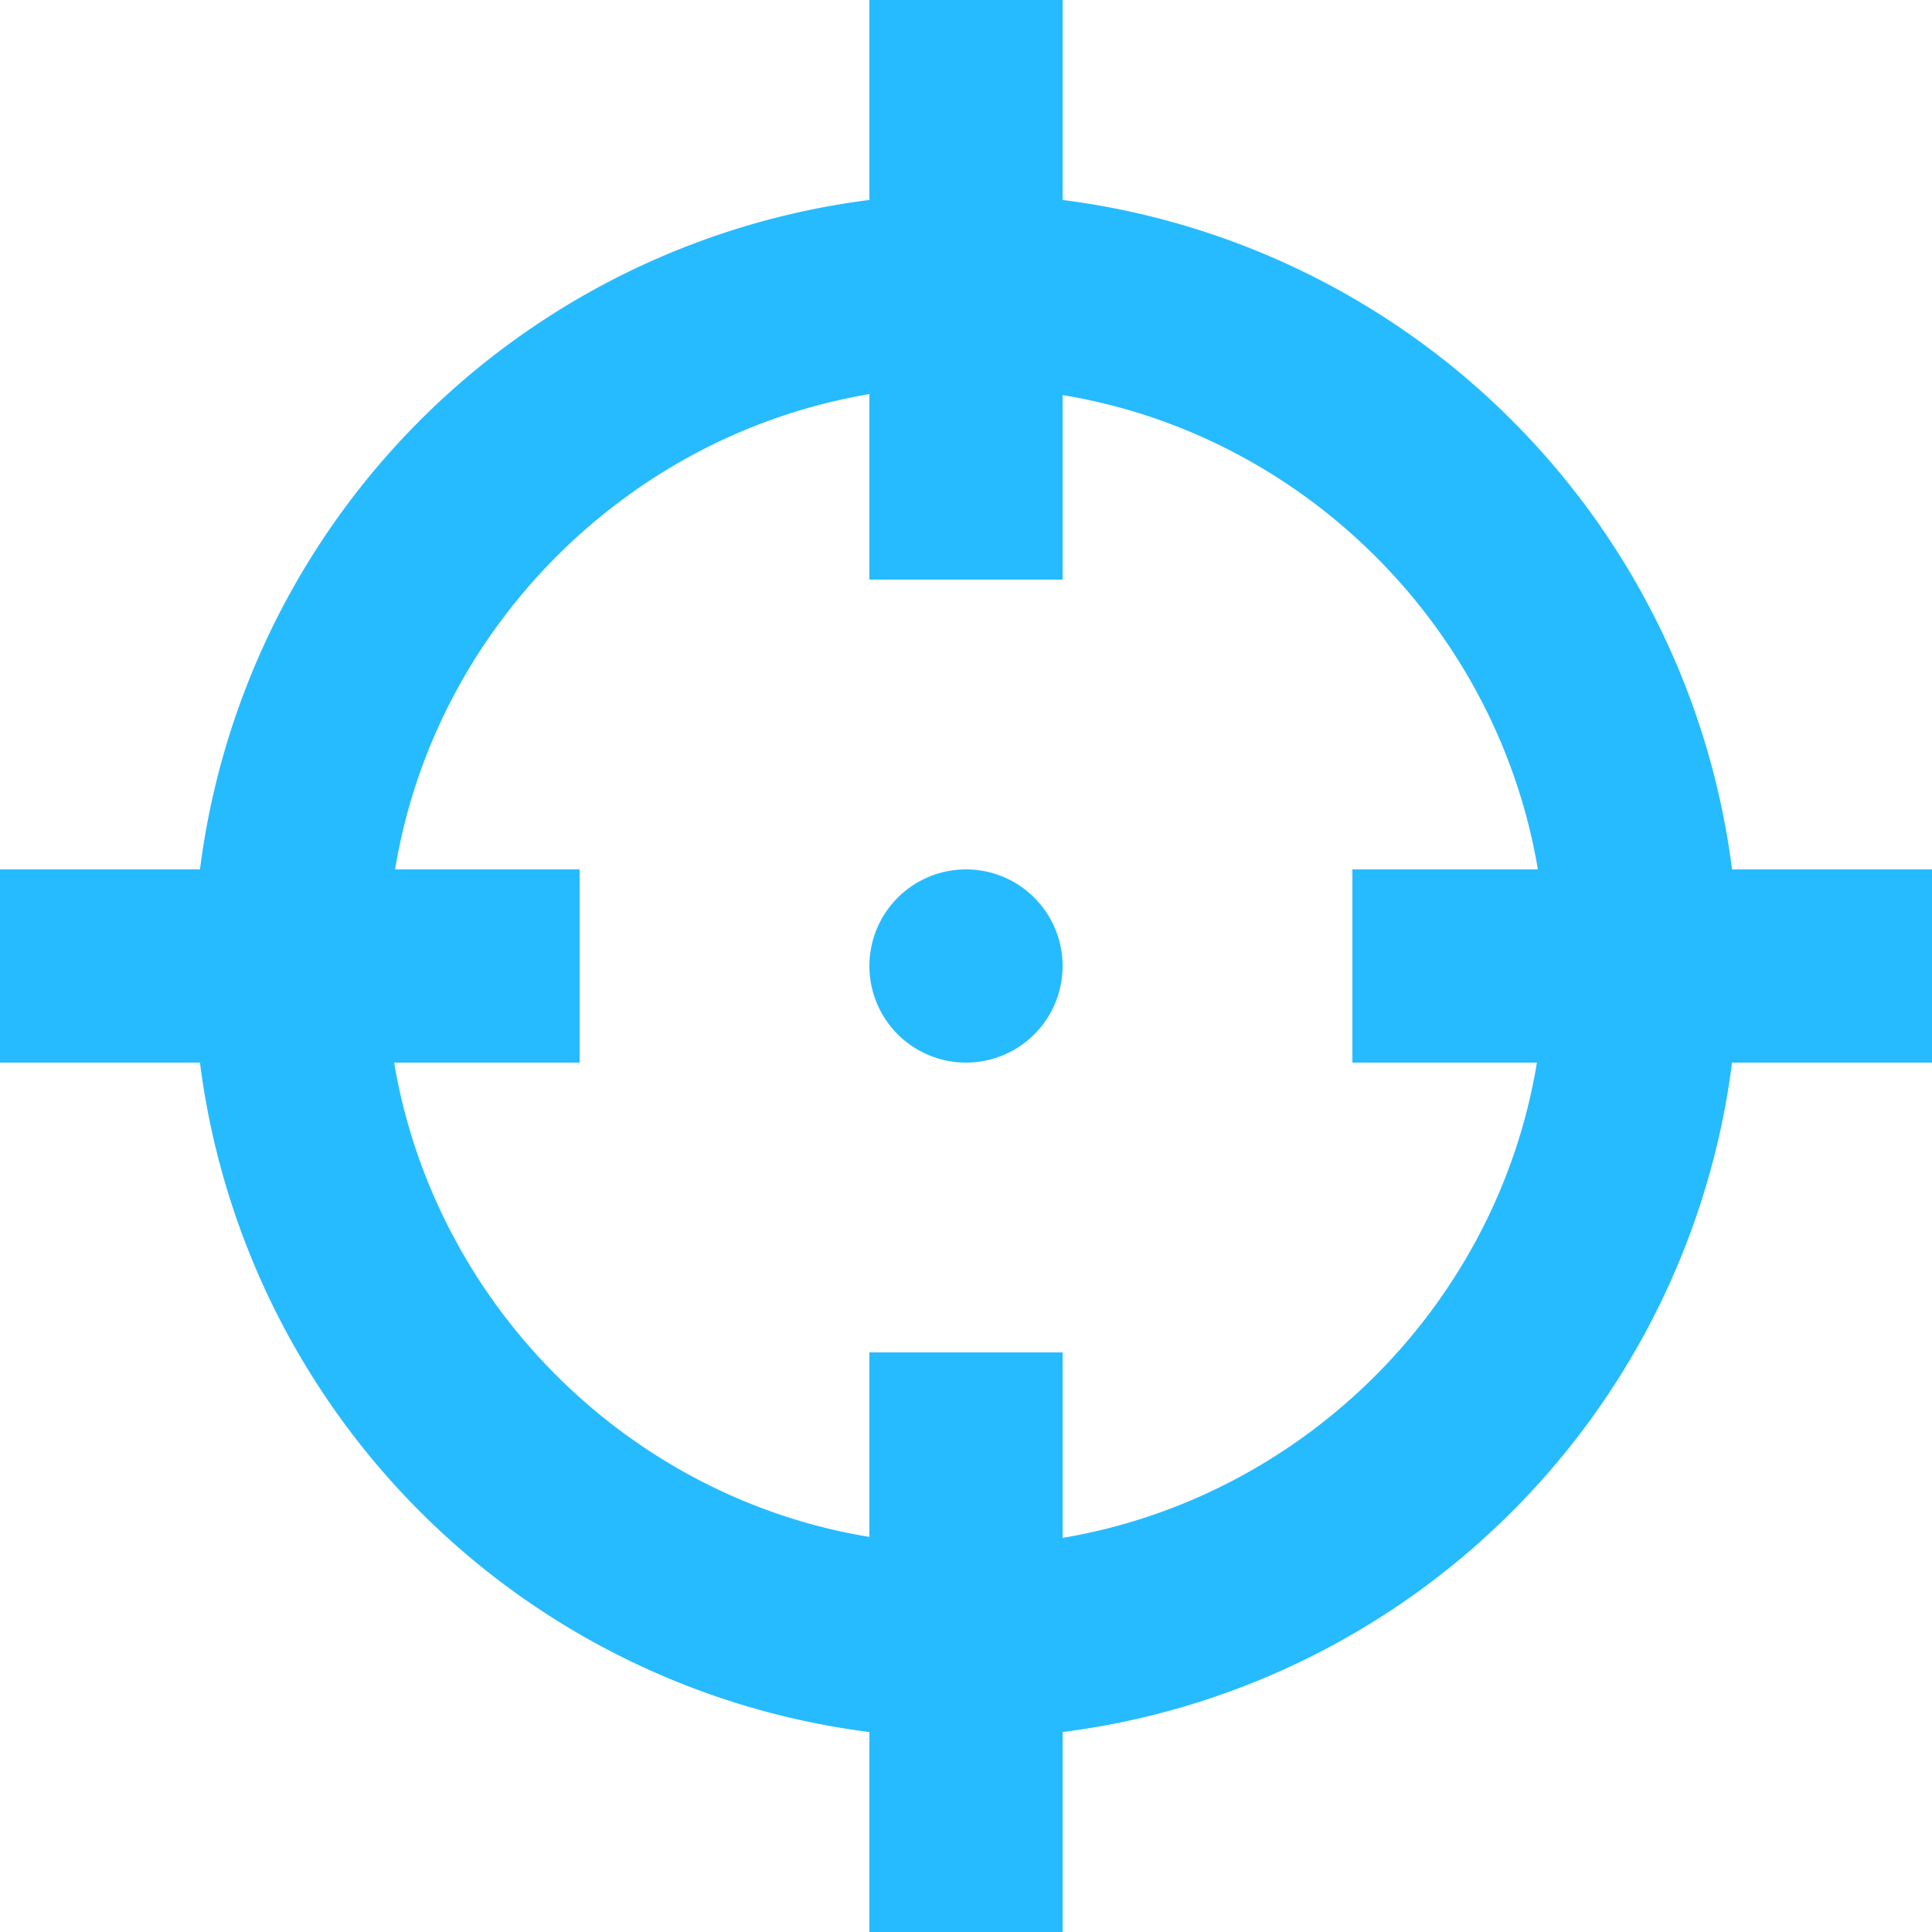 <svg width="100" height="100" viewBox="0 0 20 20" xmlns="http://www.w3.org/2000/svg">
  <path d="M 9,0 V 2.07 A 8.002,8.002 0 0 0 2.07,9 H 0 v 2 H 2.07 A 8.002,8.002 0 0 0 9,17.93 V 20 h 2 V 17.93 A 8.002,8.002 0 0 0 17.93,11 H 20 V 9 H 17.93 A 8.002,8.002 0 0 0 11,2.07 V 0 M 9,4.08 V 6 h 2 V 4.09 C 13.5,4.5 15.5,6.5 15.92,9 H 14 v 2 h 1.91 C 15.5,13.5 13.5,15.5 11,15.92 V 14 H 9 v 1.91 C 6.5,15.5 4.5,13.5 4.08,11 H 6 V 9 H 4.09 C 4.5,6.5 6.5,4.5 9,4.08 M 10,9 a 1,1 0 0 0 -1,1 1,1 0 0 0 1,1 1,1 0 0 0 1,-1 1,1 0 0 0 -1,-1 z" fill="#26bbff" stroke-width="0.02"></path>
</svg>
